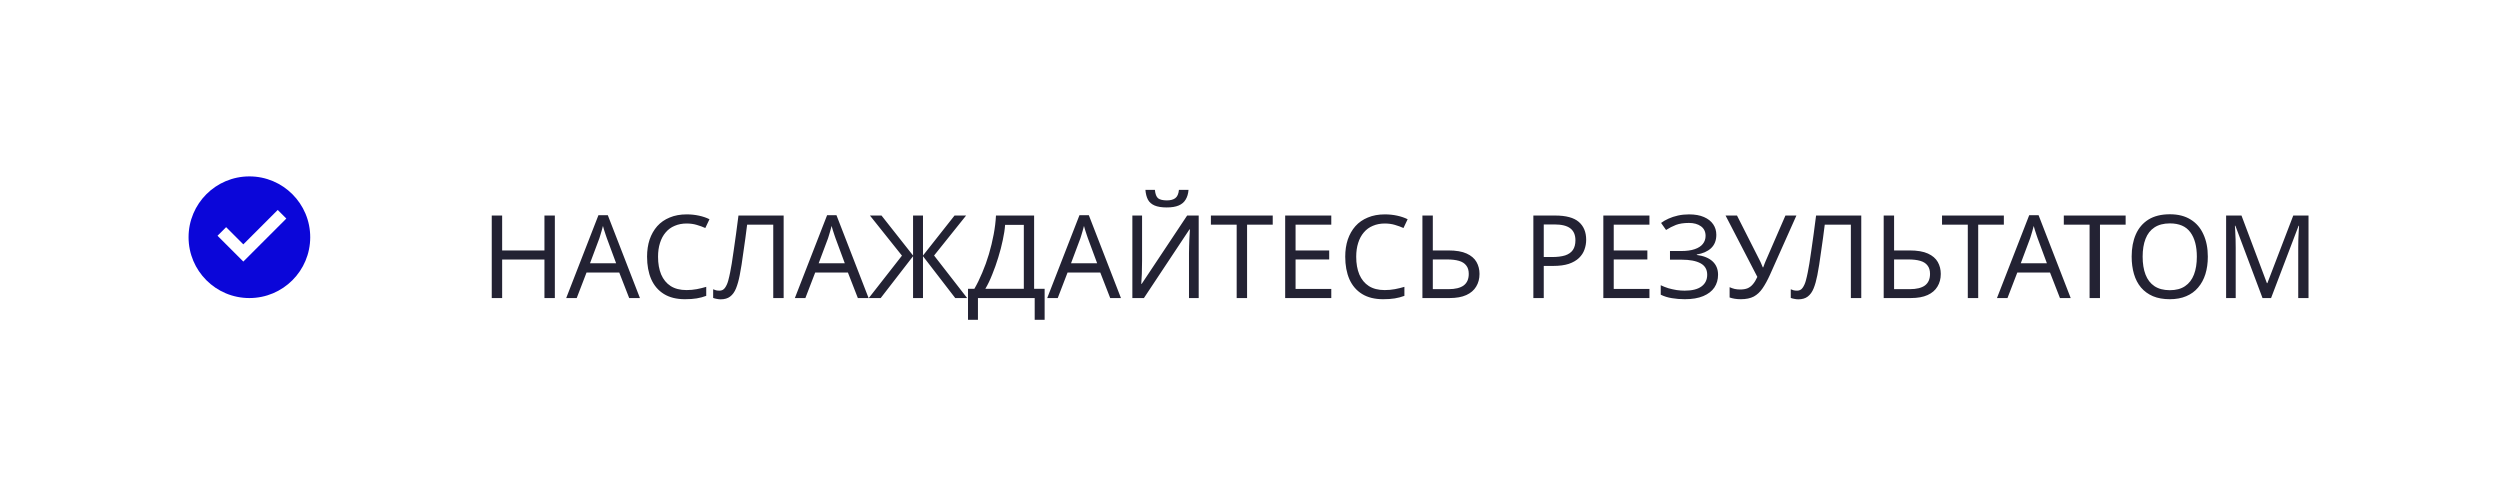 <?xml version="1.0" encoding="UTF-8"?> <svg xmlns="http://www.w3.org/2000/svg" width="411" height="80" viewBox="0 0 411 80" fill="none"><g filter="url(#filter0_d_609_948)"><rect x="10" y="9" width="391" height="60" rx="10" fill="white"></rect></g><g clip-path="url(#clip0_609_948)"><path d="M41 49C35.477 49 31 44.523 31 39C31 33.477 35.477 29 41 29C46.523 29 51 33.477 51 39C51 44.523 46.523 49 41 49ZM40.003 43L47.073 35.929L45.659 34.515L40.003 40.172L37.174 37.343L35.76 38.757L40.003 43Z" fill="#0B06D9"></path></g><path d="M91.217 49H89.507V42.673H82.553V49H80.843V35.434H82.553V41.172H89.507V35.434H91.217V49ZM103.438 49L101.804 44.801H96.427L94.812 49H93.083L98.384 35.377H99.923L105.205 49H103.438ZM99.771 39.177C99.733 39.076 99.67 38.892 99.581 38.626C99.492 38.36 99.404 38.088 99.315 37.809C99.239 37.518 99.176 37.296 99.125 37.144C99.062 37.397 98.992 37.657 98.916 37.923C98.853 38.176 98.783 38.411 98.707 38.626C98.644 38.841 98.587 39.025 98.536 39.177L96.997 43.281H101.291L99.771 39.177ZM112.875 36.745C112.153 36.745 111.5 36.872 110.918 37.125C110.335 37.366 109.841 37.727 109.436 38.208C109.03 38.677 108.72 39.253 108.505 39.937C108.289 40.608 108.182 41.368 108.182 42.217C108.182 43.332 108.353 44.301 108.695 45.124C109.049 45.947 109.569 46.581 110.253 47.024C110.949 47.467 111.817 47.689 112.856 47.689C113.451 47.689 114.015 47.638 114.547 47.537C115.079 47.436 115.598 47.309 116.105 47.157V48.639C115.598 48.829 115.072 48.968 114.528 49.057C113.996 49.146 113.356 49.19 112.609 49.19C111.228 49.19 110.075 48.905 109.151 48.335C108.226 47.765 107.529 46.954 107.061 45.903C106.605 44.852 106.377 43.617 106.377 42.198C106.377 41.172 106.516 40.235 106.795 39.386C107.086 38.537 107.504 37.803 108.049 37.182C108.606 36.561 109.29 36.086 110.101 35.757C110.911 35.415 111.842 35.244 112.894 35.244C113.59 35.244 114.262 35.314 114.908 35.453C115.554 35.592 116.13 35.789 116.637 36.042L115.953 37.486C115.535 37.296 115.066 37.125 114.547 36.973C114.04 36.821 113.483 36.745 112.875 36.745ZM128.832 49H127.122V36.935H122.828C122.739 37.632 122.644 38.366 122.543 39.139C122.441 39.899 122.334 40.653 122.22 41.4C122.118 42.147 122.017 42.85 121.916 43.509C121.814 44.168 121.713 44.744 121.612 45.238C121.447 46.087 121.244 46.809 121.004 47.404C120.763 47.999 120.44 48.449 120.035 48.753C119.642 49.057 119.123 49.209 118.477 49.209C118.261 49.209 118.04 49.184 117.812 49.133C117.596 49.095 117.406 49.044 117.242 48.981V47.556C117.381 47.619 117.539 47.676 117.717 47.727C117.894 47.765 118.084 47.784 118.287 47.784C118.667 47.784 118.964 47.632 119.18 47.328C119.408 47.011 119.585 46.625 119.712 46.169C119.838 45.7 119.946 45.238 120.035 44.782C120.111 44.415 120.199 43.927 120.301 43.319C120.402 42.698 120.51 41.976 120.624 41.153C120.75 40.33 120.877 39.437 121.004 38.474C121.143 37.499 121.276 36.485 121.403 35.434H128.832V49ZM141.03 49L139.396 44.801H134.019L132.404 49H130.675L135.976 35.377H137.515L142.797 49H141.03ZM137.363 39.177C137.325 39.076 137.261 38.892 137.173 38.626C137.084 38.36 136.995 38.088 136.907 37.809C136.831 37.518 136.767 37.296 136.717 37.144C136.653 37.397 136.584 37.657 136.508 37.923C136.444 38.176 136.375 38.411 136.299 38.626C136.235 38.841 136.178 39.025 136.128 39.177L134.589 43.281H138.883L137.363 39.177ZM148.282 42.027L143.019 35.434H144.919L150.106 42.008V35.434H151.74V42.008L156.927 35.434H158.827L153.564 42.008L158.998 49H157.041L151.74 42.122V49H150.106V42.122L144.786 49H142.829L148.282 42.027ZM170.008 35.434V47.48H171.737V52.572H170.103V49H160.774V52.572H159.14V47.48H160.185C160.641 46.695 161.072 45.814 161.477 44.839C161.895 43.864 162.263 42.844 162.579 41.78C162.896 40.703 163.156 39.627 163.358 38.55C163.561 37.473 163.688 36.435 163.738 35.434H170.008ZM165.239 36.973C165.189 37.708 165.062 38.537 164.859 39.462C164.669 40.387 164.422 41.337 164.118 42.312C163.827 43.275 163.498 44.206 163.13 45.105C162.776 46.004 162.396 46.796 161.99 47.48H168.317V36.973H165.239ZM182.518 49L180.884 44.801H175.507L173.892 49H172.163L177.464 35.377H179.003L184.285 49H182.518ZM178.851 39.177C178.813 39.076 178.75 38.892 178.661 38.626C178.572 38.36 178.484 38.088 178.395 37.809C178.319 37.518 178.256 37.296 178.205 37.144C178.142 37.397 178.072 37.657 177.996 37.923C177.933 38.176 177.863 38.411 177.787 38.626C177.724 38.841 177.667 39.025 177.616 39.177L176.077 43.281H180.371L178.851 39.177ZM195.394 31.216C195.343 31.849 195.185 32.381 194.919 32.812C194.666 33.243 194.286 33.566 193.779 33.781C193.272 33.996 192.614 34.104 191.803 34.104C190.98 34.104 190.315 33.996 189.808 33.781C189.314 33.566 188.953 33.249 188.725 32.831C188.497 32.4 188.358 31.862 188.307 31.216H189.865C189.928 31.9 190.106 32.362 190.397 32.603C190.701 32.831 191.182 32.945 191.841 32.945C192.424 32.945 192.88 32.825 193.209 32.584C193.551 32.331 193.754 31.875 193.817 31.216H195.394ZM186.16 35.434H187.756V42.882C187.756 43.199 187.75 43.547 187.737 43.927C187.737 44.294 187.731 44.662 187.718 45.029C187.705 45.396 187.686 45.726 187.661 46.017C187.648 46.296 187.636 46.511 187.623 46.663H187.699L195.166 35.434H197.066V49H195.47V41.628C195.47 41.286 195.476 40.919 195.489 40.526C195.502 40.121 195.514 39.734 195.527 39.367C195.552 38.987 195.571 38.651 195.584 38.36C195.597 38.069 195.609 37.853 195.622 37.714H195.546L188.06 49H186.16V35.434ZM205.019 49H203.309V36.935H199.072V35.434H209.237V36.935H205.019V49ZM218.863 49H211.282V35.434H218.863V36.935H212.992V41.172H218.521V42.654H212.992V47.499H218.863V49ZM227.654 36.745C226.932 36.745 226.28 36.872 225.697 37.125C225.114 37.366 224.62 37.727 224.215 38.208C223.81 38.677 223.499 39.253 223.284 39.937C223.069 40.608 222.961 41.368 222.961 42.217C222.961 43.332 223.132 44.301 223.474 45.124C223.829 45.947 224.348 46.581 225.032 47.024C225.729 47.467 226.596 47.689 227.635 47.689C228.23 47.689 228.794 47.638 229.326 47.537C229.858 47.436 230.377 47.309 230.884 47.157V48.639C230.377 48.829 229.852 48.968 229.307 49.057C228.775 49.146 228.135 49.19 227.388 49.19C226.007 49.19 224.855 48.905 223.93 48.335C223.005 47.765 222.309 46.954 221.84 45.903C221.384 44.852 221.156 43.617 221.156 42.198C221.156 41.172 221.295 40.235 221.574 39.386C221.865 38.537 222.283 37.803 222.828 37.182C223.385 36.561 224.069 36.086 224.88 35.757C225.691 35.415 226.622 35.244 227.673 35.244C228.37 35.244 229.041 35.314 229.687 35.453C230.333 35.592 230.909 35.789 231.416 36.042L230.732 37.486C230.314 37.296 229.845 37.125 229.326 36.973C228.819 36.821 228.262 36.745 227.654 36.745ZM233.845 49V35.434H235.555V41.172H238.101C239.368 41.172 240.375 41.343 241.122 41.685C241.869 42.027 242.408 42.489 242.737 43.072C243.066 43.655 243.231 44.307 243.231 45.029C243.231 45.827 243.047 46.524 242.68 47.119C242.325 47.714 241.787 48.177 241.065 48.506C240.343 48.835 239.425 49 238.31 49H233.845ZM238.139 47.537C239.241 47.537 240.071 47.334 240.628 46.929C241.185 46.511 241.464 45.878 241.464 45.029C241.464 44.446 241.325 43.984 241.046 43.642C240.78 43.287 240.381 43.034 239.849 42.882C239.33 42.73 238.677 42.654 237.892 42.654H235.555V47.537H238.139ZM255.675 35.434C257.449 35.434 258.741 35.782 259.551 36.479C260.362 37.176 260.767 38.157 260.767 39.424C260.767 39.981 260.672 40.52 260.482 41.039C260.305 41.546 260.007 42.002 259.589 42.407C259.171 42.812 258.614 43.135 257.917 43.376C257.221 43.604 256.366 43.718 255.352 43.718H253.794V49H252.084V35.434H255.675ZM255.523 36.897H253.794V42.255H255.162C256.024 42.255 256.739 42.166 257.309 41.989C257.879 41.799 258.304 41.501 258.582 41.096C258.861 40.691 259 40.159 259 39.5C259 38.626 258.722 37.974 258.164 37.543C257.607 37.112 256.727 36.897 255.523 36.897ZM271.169 49H263.588V35.434H271.169V36.935H265.298V41.172H270.827V42.654H265.298V47.499H271.169V49ZM282.164 38.607C282.164 39.532 281.872 40.266 281.29 40.811C280.707 41.343 279.928 41.685 278.953 41.837V41.913C280.093 42.065 280.96 42.42 281.556 42.977C282.151 43.534 282.449 44.263 282.449 45.162C282.449 45.96 282.246 46.663 281.841 47.271C281.435 47.866 280.827 48.335 280.017 48.677C279.206 49.019 278.193 49.19 276.977 49.19C276.242 49.19 275.539 49.133 274.868 49.019C274.209 48.918 273.595 48.728 273.025 48.449V46.891C273.417 47.081 273.835 47.246 274.279 47.385C274.735 47.512 275.191 47.613 275.647 47.689C276.103 47.752 276.54 47.784 276.958 47.784C278.174 47.784 279.092 47.556 279.713 47.1C280.346 46.644 280.663 45.998 280.663 45.162C280.663 44.301 280.295 43.674 279.561 43.281C278.826 42.888 277.8 42.692 276.483 42.692H274.545V41.267H276.388C277.287 41.267 278.028 41.166 278.611 40.963C279.206 40.76 279.649 40.475 279.941 40.108C280.245 39.728 280.397 39.285 280.397 38.778C280.397 38.094 280.143 37.568 279.637 37.201C279.13 36.834 278.471 36.65 277.661 36.65C276.812 36.65 276.103 36.758 275.533 36.973C274.975 37.188 274.431 37.467 273.899 37.809L273.082 36.65C273.436 36.384 273.842 36.15 274.298 35.947C274.766 35.732 275.286 35.561 275.856 35.434C276.426 35.307 277.034 35.244 277.68 35.244C278.655 35.244 279.472 35.39 280.131 35.681C280.802 35.972 281.309 36.371 281.651 36.878C281.993 37.372 282.164 37.948 282.164 38.607ZM290.997 45.143C290.591 46.042 290.18 46.796 289.762 47.404C289.356 47.999 288.875 48.449 288.318 48.753C287.76 49.044 287.051 49.19 286.19 49.19C285.835 49.19 285.499 49.165 285.183 49.114C284.879 49.063 284.6 48.994 284.347 48.905V47.214C284.6 47.328 284.872 47.423 285.164 47.499C285.455 47.562 285.759 47.594 286.076 47.594C286.544 47.594 286.943 47.531 287.273 47.404C287.615 47.265 287.912 47.043 288.166 46.739C288.432 46.435 288.679 46.03 288.907 45.523L283.682 35.434H285.563L289.344 42.901C289.394 42.99 289.445 43.097 289.496 43.224C289.546 43.338 289.597 43.458 289.648 43.585C289.711 43.712 289.762 43.832 289.8 43.946H289.876C289.914 43.857 289.952 43.756 289.99 43.642C290.04 43.515 290.085 43.395 290.123 43.281C290.173 43.154 290.218 43.047 290.256 42.958L293.524 35.434H295.329L290.997 45.143ZM305.992 49H304.282V36.935H299.988C299.899 37.632 299.804 38.366 299.703 39.139C299.601 39.899 299.494 40.653 299.38 41.4C299.278 42.147 299.177 42.85 299.076 43.509C298.974 44.168 298.873 44.744 298.772 45.238C298.607 46.087 298.404 46.809 298.164 47.404C297.923 47.999 297.6 48.449 297.195 48.753C296.802 49.057 296.283 49.209 295.637 49.209C295.421 49.209 295.2 49.184 294.972 49.133C294.756 49.095 294.566 49.044 294.402 48.981V47.556C294.541 47.619 294.699 47.676 294.877 47.727C295.054 47.765 295.244 47.784 295.447 47.784C295.827 47.784 296.124 47.632 296.34 47.328C296.568 47.011 296.745 46.625 296.872 46.169C296.998 45.7 297.106 45.238 297.195 44.782C297.271 44.415 297.359 43.927 297.461 43.319C297.562 42.698 297.67 41.976 297.784 41.153C297.91 40.33 298.037 39.437 298.164 38.474C298.303 37.499 298.436 36.485 298.563 35.434H305.992V49ZM309.678 49V35.434H311.388V41.172H313.934C315.201 41.172 316.208 41.343 316.955 41.685C317.702 42.027 318.241 42.489 318.57 43.072C318.899 43.655 319.064 44.307 319.064 45.029C319.064 45.827 318.88 46.524 318.513 47.119C318.158 47.714 317.62 48.177 316.898 48.506C316.176 48.835 315.258 49 314.143 49H309.678ZM313.972 47.537C315.074 47.537 315.904 47.334 316.461 46.929C317.018 46.511 317.297 45.878 317.297 45.029C317.297 44.446 317.158 43.984 316.879 43.642C316.613 43.287 316.214 43.034 315.682 42.882C315.163 42.73 314.51 42.654 313.725 42.654H311.388V47.537H313.972ZM325.216 49H323.506V36.935H319.269V35.434H329.434V36.935H325.216V49ZM338.656 49L337.022 44.801H331.645L330.03 49H328.301L333.602 35.377H335.141L340.423 49H338.656ZM334.989 39.177C334.951 39.076 334.887 38.892 334.799 38.626C334.71 38.36 334.621 38.088 334.533 37.809C334.457 37.518 334.393 37.296 334.343 37.144C334.279 37.397 334.21 37.657 334.134 37.923C334.07 38.176 334.001 38.411 333.925 38.626C333.861 38.841 333.804 39.025 333.754 39.177L332.215 43.281H336.509L334.989 39.177ZM345.237 49H343.527V36.935H339.29V35.434H349.455V36.935H345.237V49ZM362.966 42.198C362.966 43.249 362.833 44.206 362.567 45.067C362.301 45.916 361.902 46.65 361.37 47.271C360.851 47.892 360.198 48.367 359.413 48.696C358.64 49.025 357.741 49.19 356.715 49.19C355.651 49.19 354.726 49.025 353.941 48.696C353.156 48.354 352.503 47.879 351.984 47.271C351.465 46.65 351.078 45.909 350.825 45.048C350.572 44.187 350.445 43.23 350.445 42.179C350.445 40.786 350.673 39.57 351.129 38.531C351.585 37.492 352.275 36.682 353.2 36.099C354.137 35.516 355.315 35.225 356.734 35.225C358.089 35.225 359.229 35.516 360.154 36.099C361.079 36.669 361.775 37.48 362.244 38.531C362.725 39.57 362.966 40.792 362.966 42.198ZM352.25 42.198C352.25 43.338 352.408 44.32 352.725 45.143C353.042 45.966 353.529 46.6 354.188 47.043C354.859 47.486 355.702 47.708 356.715 47.708C357.741 47.708 358.577 47.486 359.223 47.043C359.882 46.6 360.369 45.966 360.686 45.143C361.003 44.32 361.161 43.338 361.161 42.198C361.161 40.488 360.806 39.152 360.097 38.189C359.388 37.214 358.267 36.726 356.734 36.726C355.708 36.726 354.859 36.948 354.188 37.391C353.529 37.822 353.042 38.449 352.725 39.272C352.408 40.083 352.25 41.058 352.25 42.198ZM371.958 49L367.493 37.106H367.417C367.442 37.359 367.461 37.682 367.474 38.075C367.499 38.468 367.518 38.898 367.531 39.367C367.544 39.823 367.55 40.292 367.55 40.773V49H365.973V35.434H368.5L372.68 46.549H372.756L377.012 35.434H379.52V49H377.829V40.659C377.829 40.216 377.835 39.779 377.848 39.348C377.861 38.905 377.88 38.493 377.905 38.113C377.93 37.72 377.949 37.391 377.962 37.125H377.886L373.364 49H371.958Z" fill="#232233"></path><defs><filter id="filter0_d_609_948" x="0" y="0" width="411" height="80" filterUnits="userSpaceOnUse" color-interpolation-filters="sRGB"><feFlood flood-opacity="0" result="BackgroundImageFix"></feFlood><feColorMatrix in="SourceAlpha" type="matrix" values="0 0 0 0 0 0 0 0 0 0 0 0 0 0 0 0 0 0 127 0" result="hardAlpha"></feColorMatrix><feOffset dy="1"></feOffset><feGaussianBlur stdDeviation="5"></feGaussianBlur><feColorMatrix type="matrix" values="0 0 0 0 0 0 0 0 0 0 0 0 0 0 0 0 0 0 0.1 0"></feColorMatrix><feBlend mode="normal" in2="BackgroundImageFix" result="effect1_dropShadow_609_948"></feBlend><feBlend mode="normal" in="SourceGraphic" in2="effect1_dropShadow_609_948" result="shape"></feBlend></filter><clipPath id="clip0_609_948"><rect width="24" height="24" fill="white" transform="translate(29 27)"></rect></clipPath></defs></svg> 